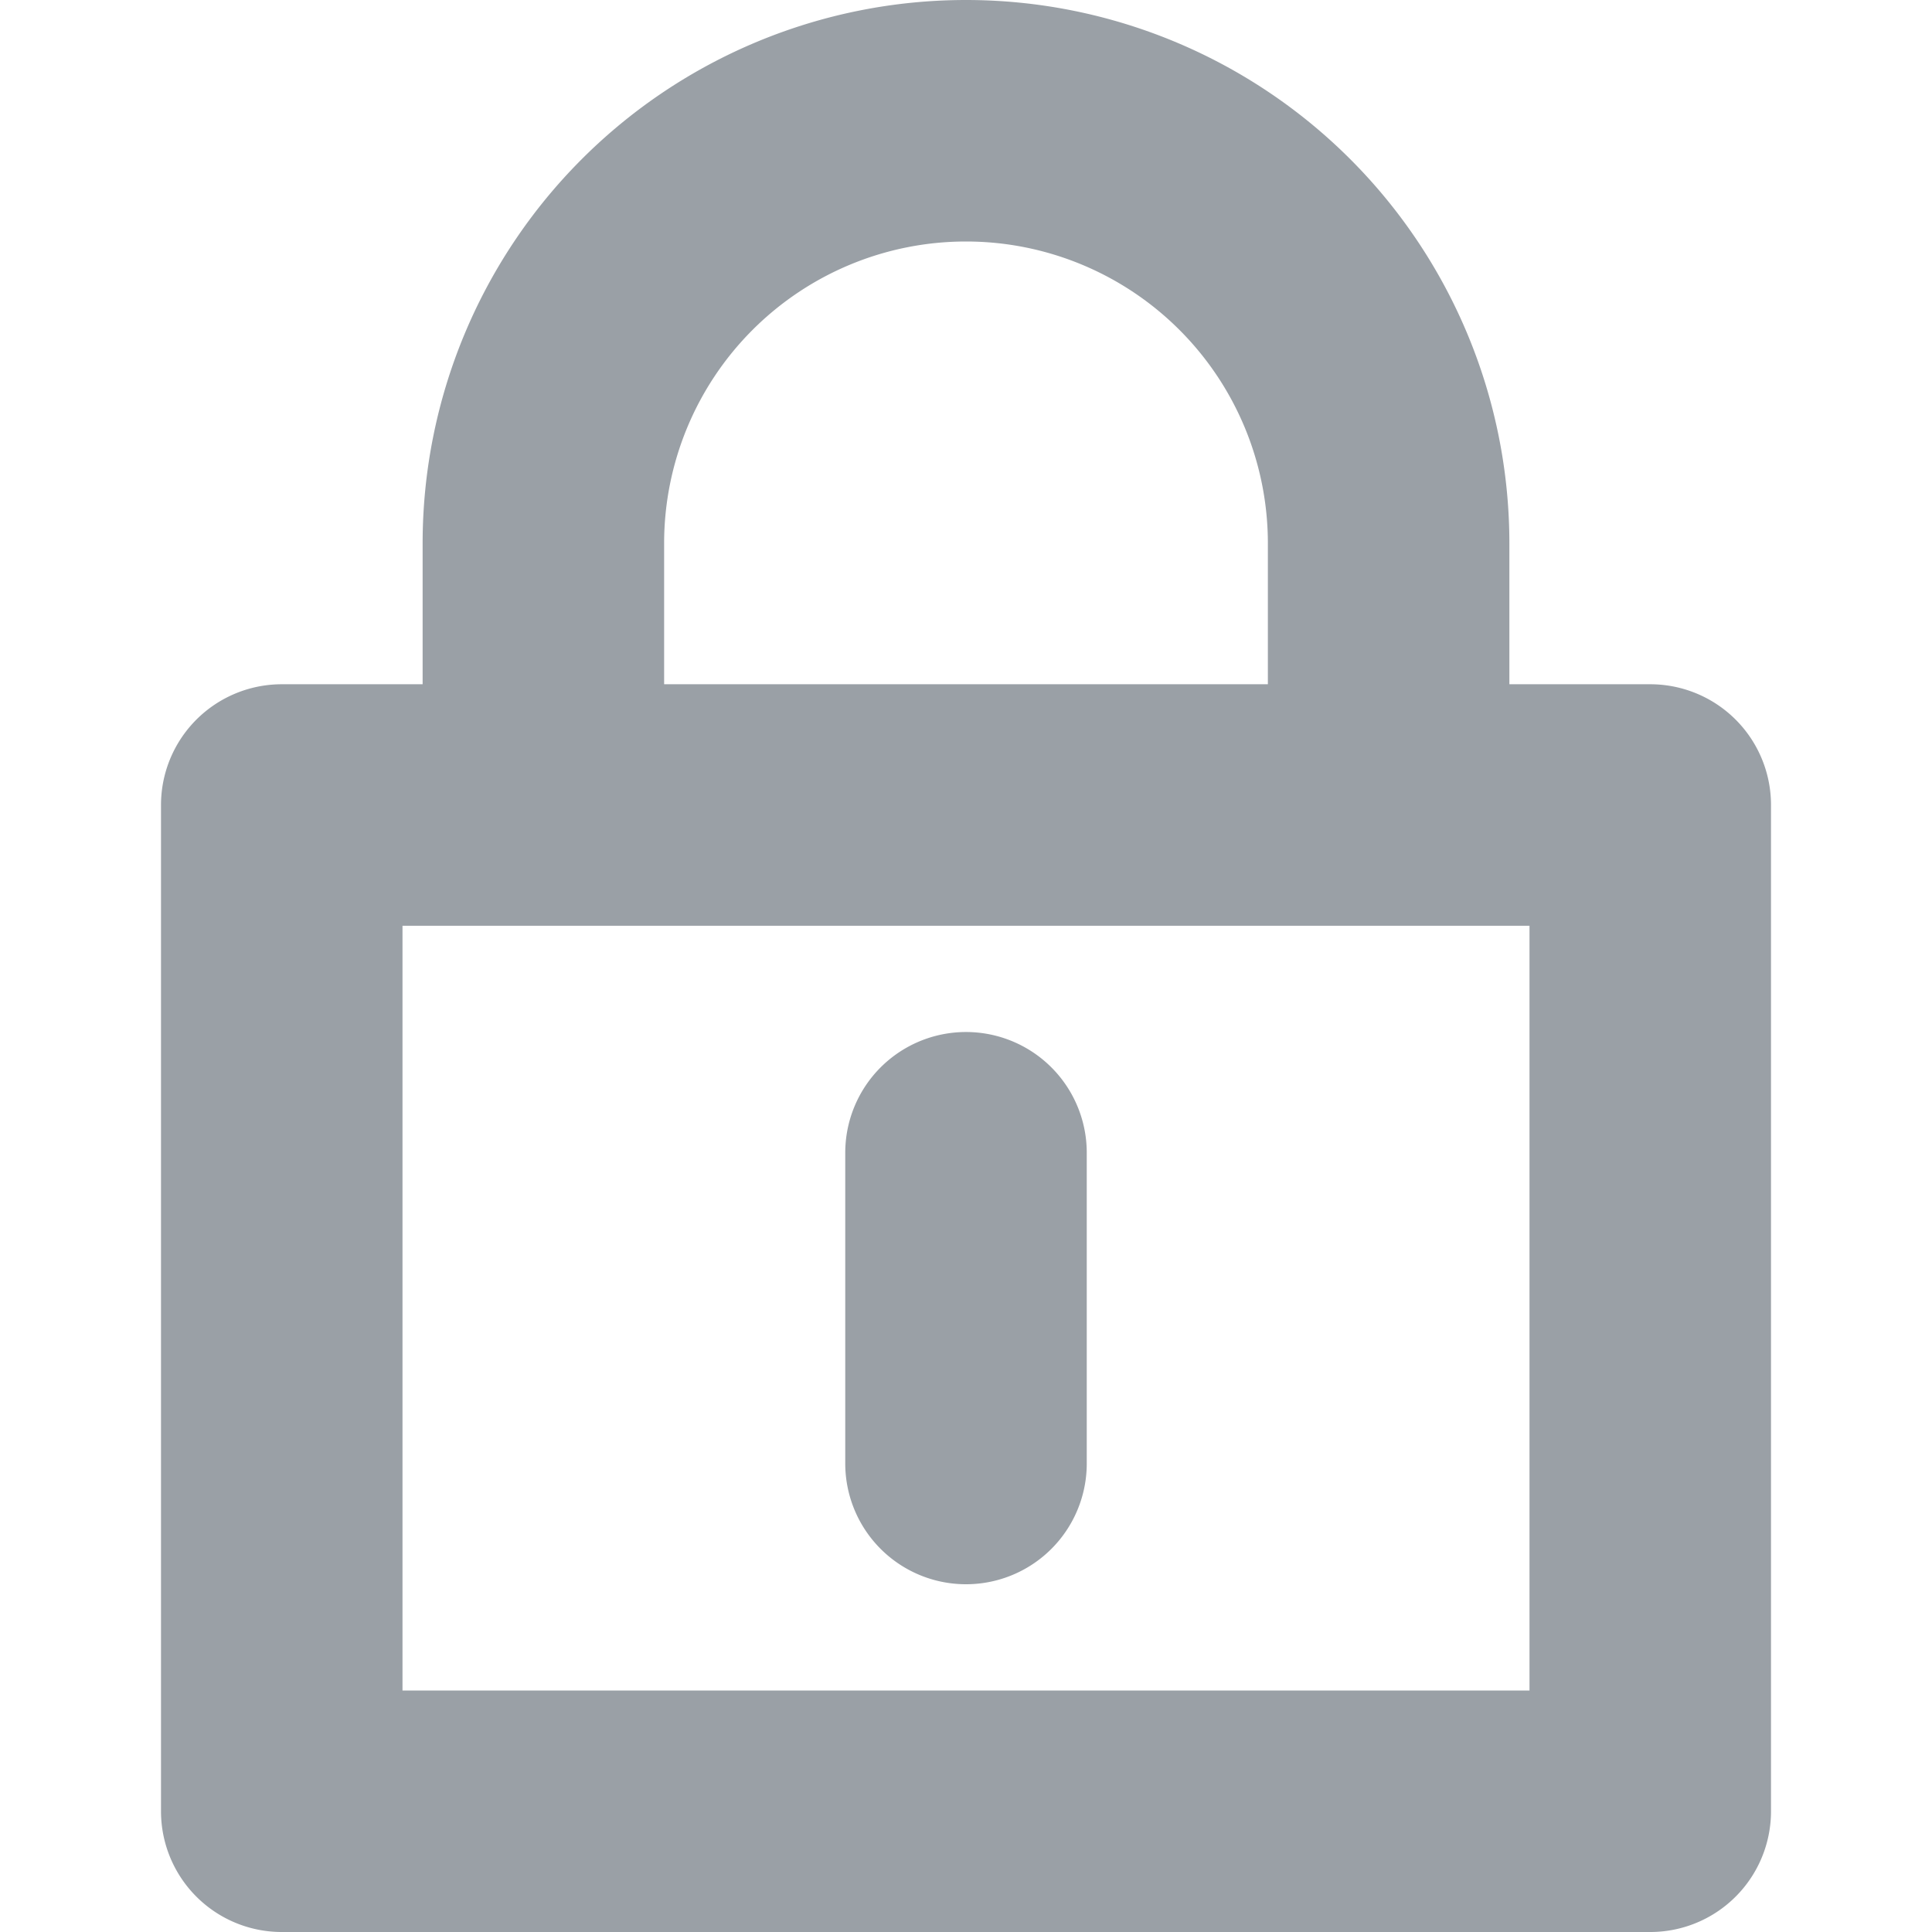 <svg xmlns="http://www.w3.org/2000/svg" viewBox="0 0 24 24"><defs><style>.cls-2{fill:none;stroke:#9aa0a6;stroke-linecap:round;stroke-linejoin:round;stroke-width:3px}</style></defs><g id="Layer_2" data-name="Layer 2"><g id="Layer_2-2" data-name="Layer 2"><path fill="none" d="M0 0h24v24H0z"/><path d="M3.5 10h17v12.5h-17zM17.25 10V6.75A5.25 5.25 0 0 0 12 1.5a5.25 5.25 0 0 0-5.25 5.25V10M12 14.32v3.86" class="cls-2"/></g></g></svg>